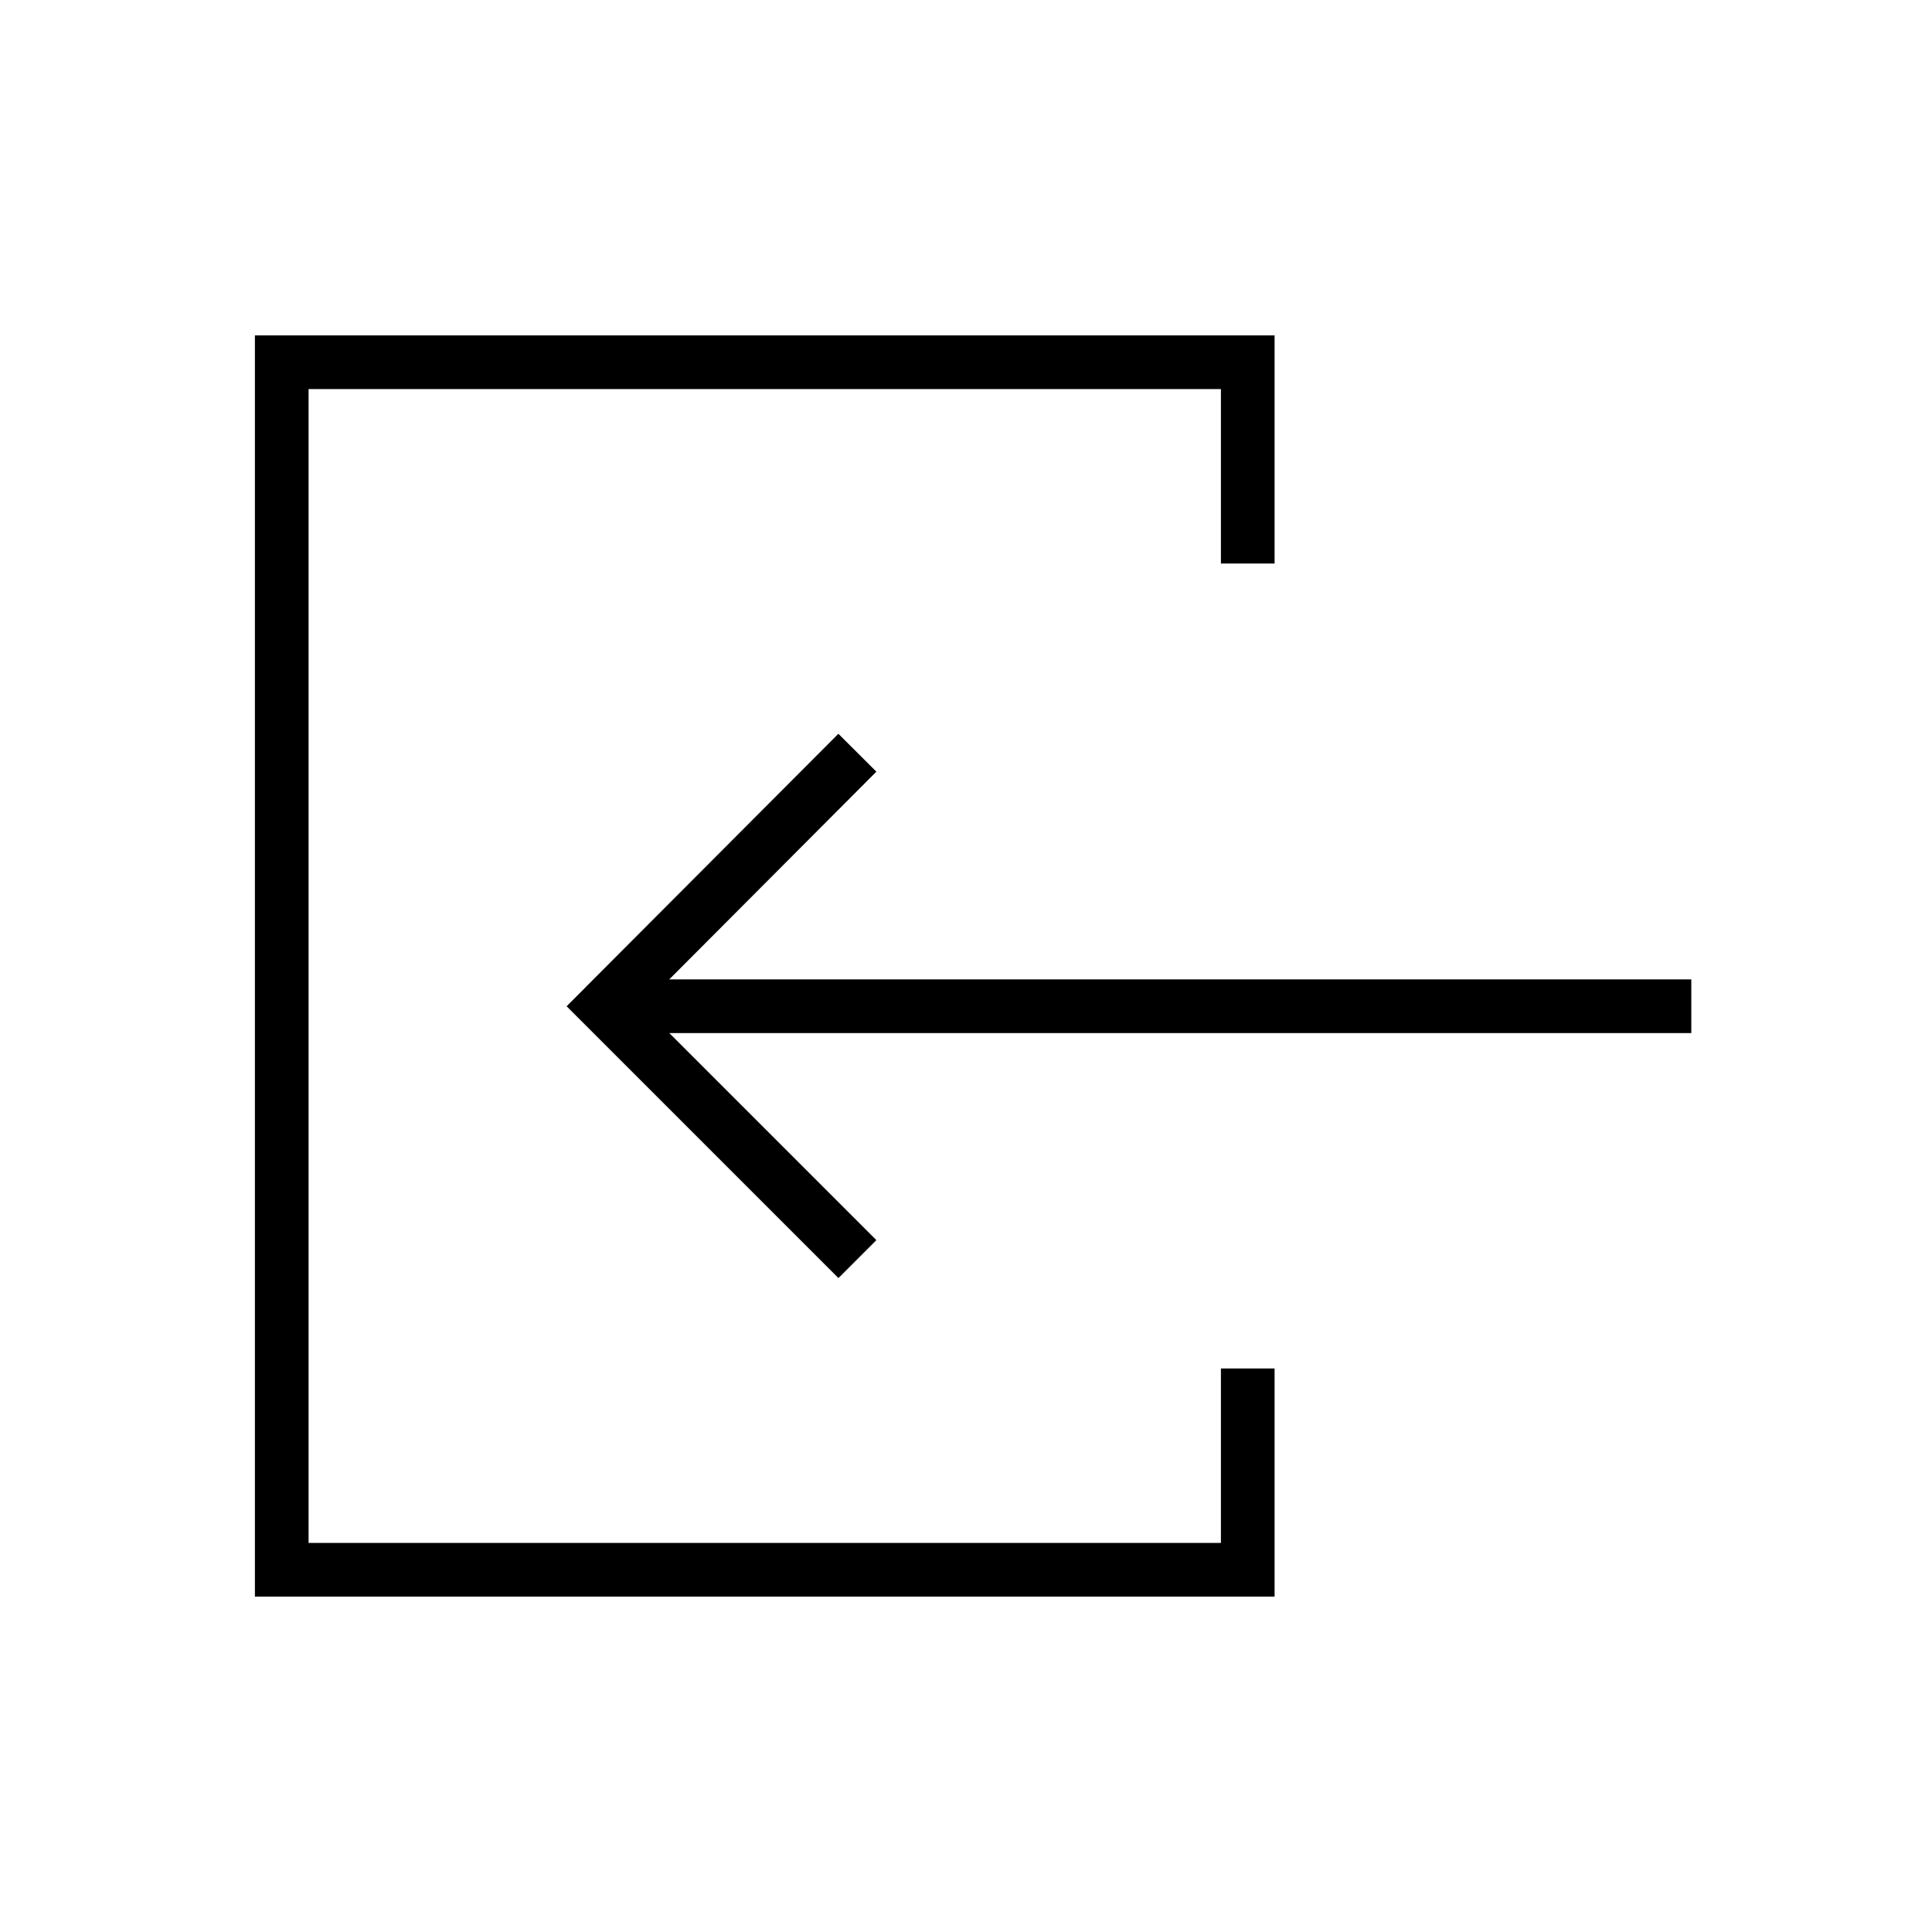 <svg width="36" height="36" viewBox="0 0 36 36" fill="none" xmlns="http://www.w3.org/2000/svg"><path fill-rule="evenodd" clip-rule="evenodd" d="M5.25 6.25h-.5v23.5h19V25.5h-1v3.25h-17V7.25h17v3.25h1V6.25H5.25Zm5.66 12.147 4.712-4.724.708.706-3.86 3.871h19.045v1H12.472l3.858 3.858-.707.707-4.712-4.712-.353-.353.353-.353Z" fill="#000"/></svg>